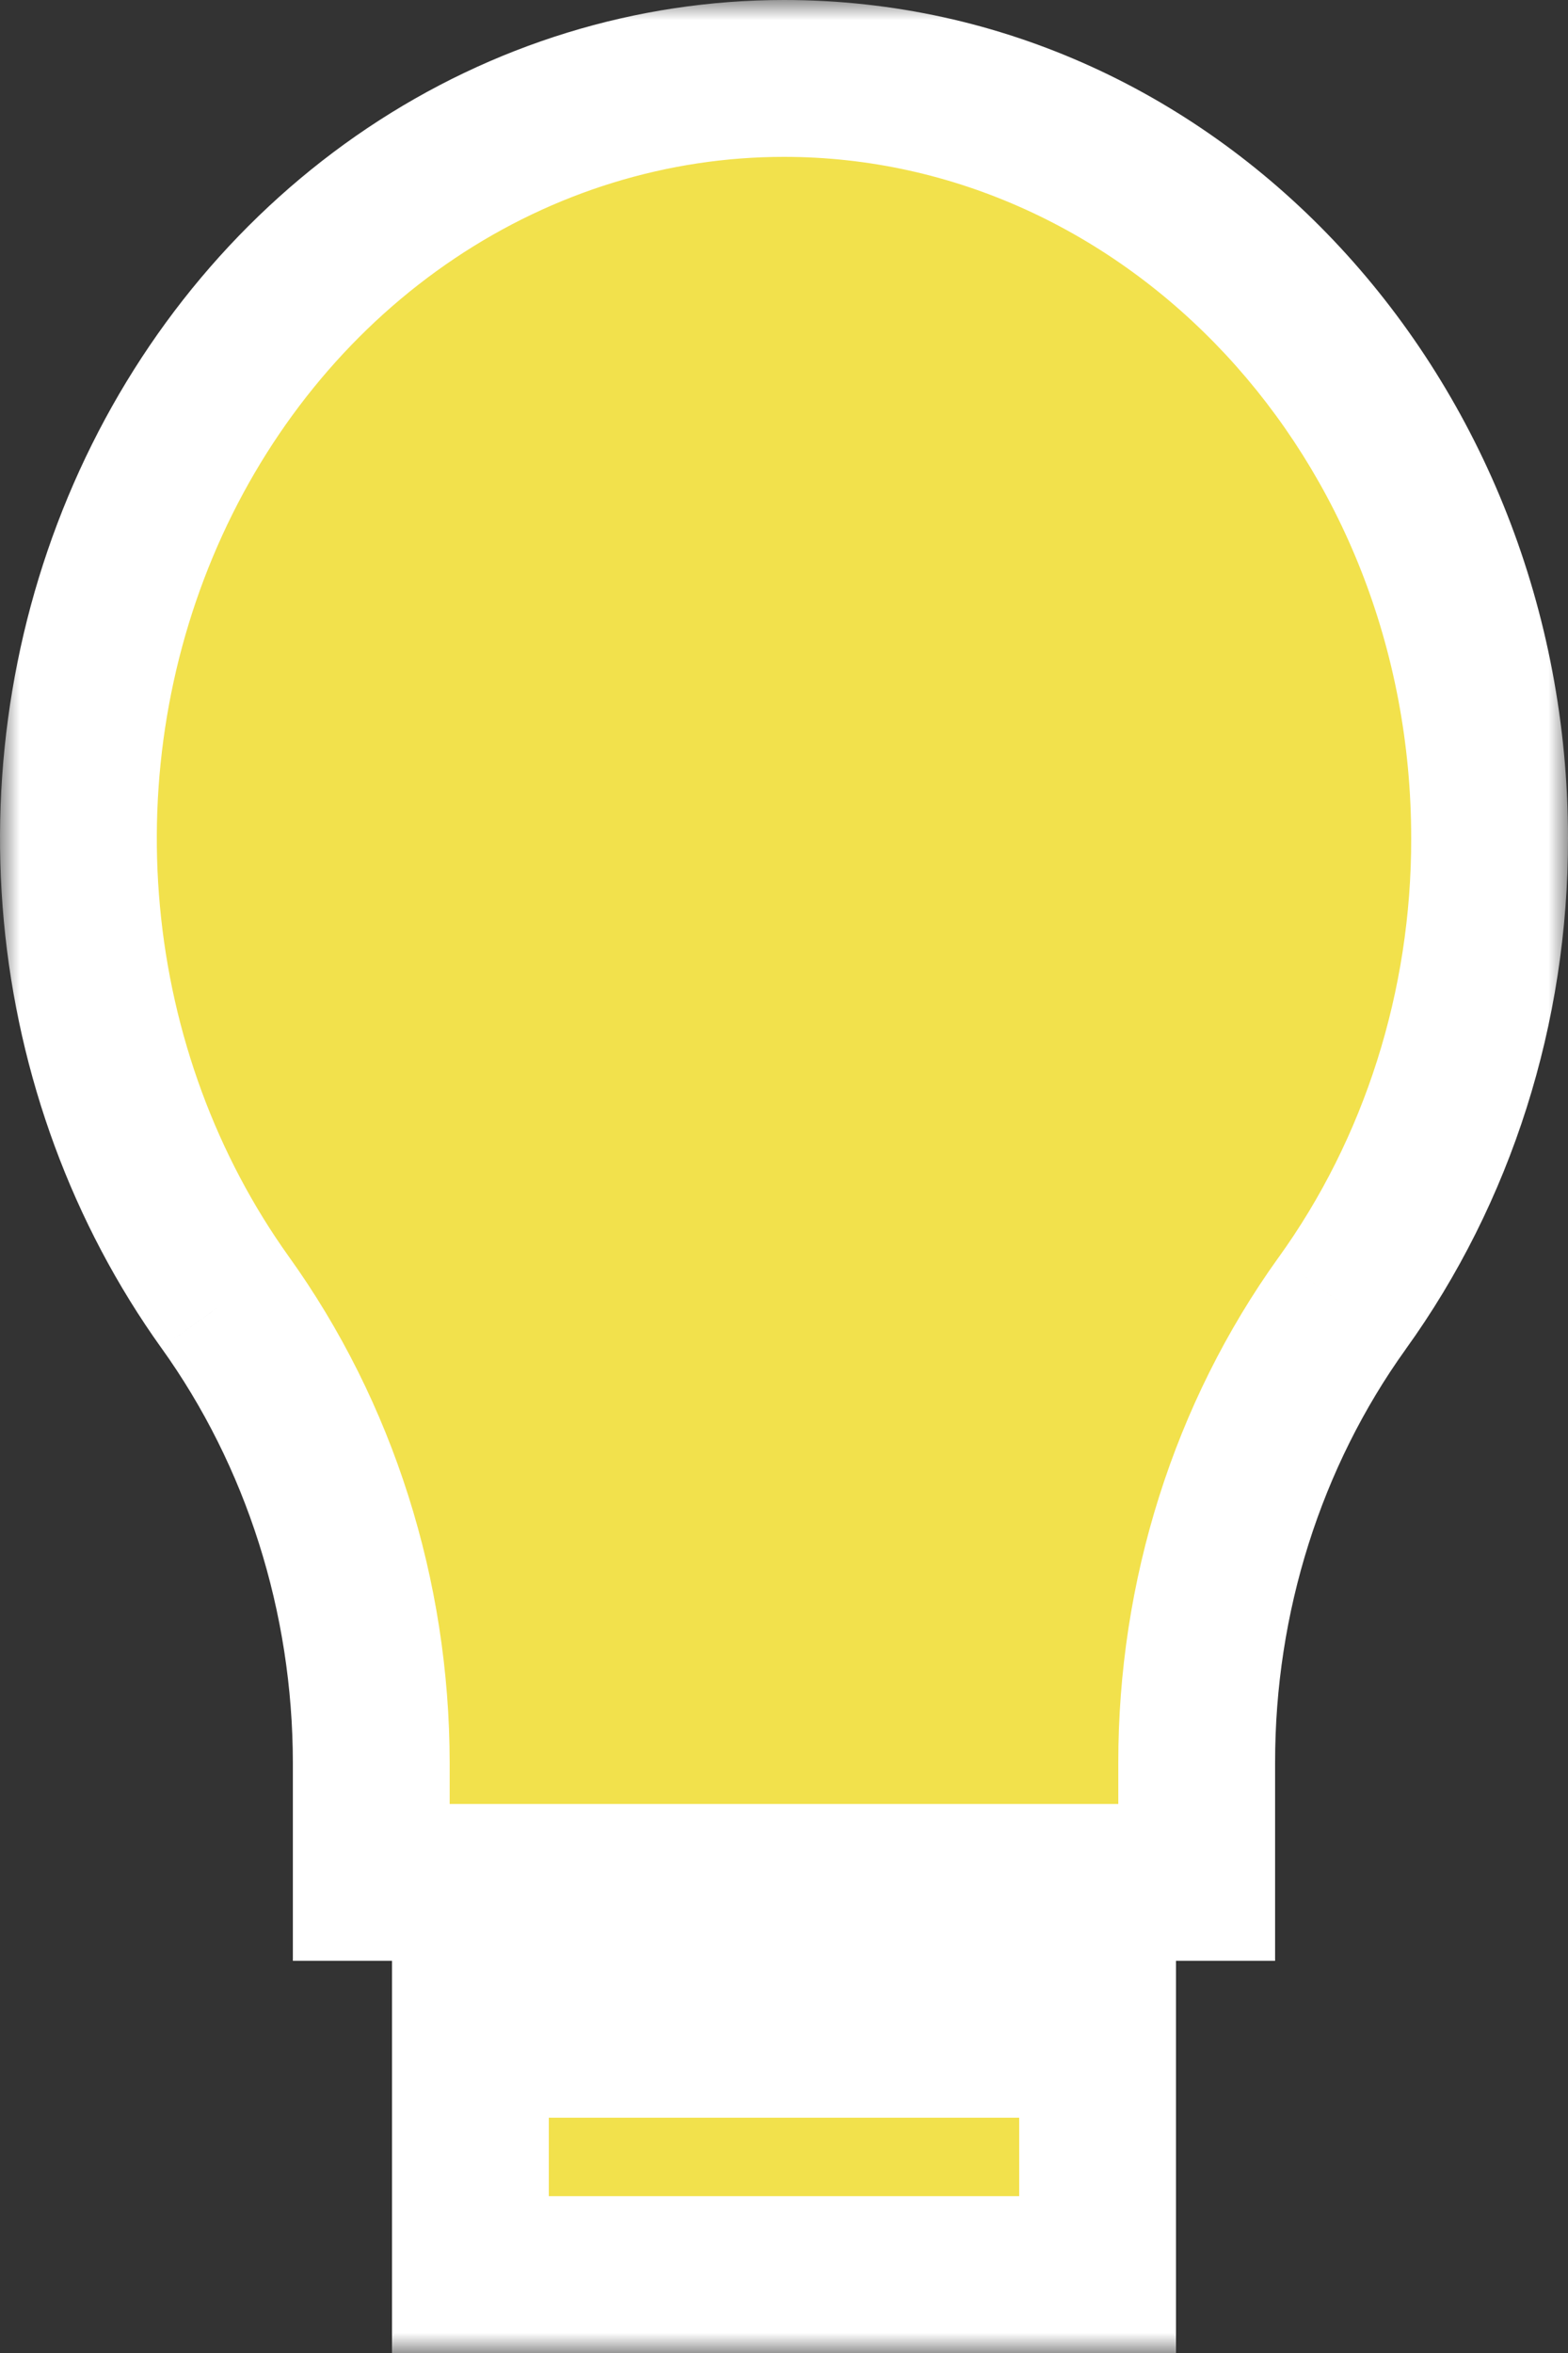 <?xml version="1.0" encoding="UTF-8"?>
<svg xmlns="http://www.w3.org/2000/svg" width="40" height="60" viewBox="0 0 40 60" fill="none">
  <rect x="0" y="0" width="40" height="60" fill="#333333" stroke="none"/>
  <mask id="path-1-outside-1_1264_15889" maskUnits="userSpaceOnUse" x="0" y="0" width="40" height="60" fill="black">
    <rect fill="white" width="40" height="60"></rect>
    <path fill-rule="evenodd" clip-rule="evenodd" d="M20 2C29.942 2 38 10.676 38 21.378C38.006 25.673 36.681 29.847 34.235 33.239C31.827 36.592 30.523 40.712 30.528 44.951V48H9.471V44.951C9.468 40.699 8.156 36.569 5.741 33.205C3.689 30.337 2.424 26.908 2.089 23.305C1.755 19.703 2.364 16.072 3.849 12.824C5.333 9.575 7.633 6.84 10.488 4.927C13.342 3.014 16.638 2 20 2ZM12 52H28V58H12V52Z"></path>
  </mask>
  <path fill-rule="evenodd" clip-rule="evenodd" d="M20 2C29.942 2 38 10.676 38 21.378C38.006 25.673 36.681 29.847 34.235 33.239C31.827 36.592 30.523 40.712 30.528 44.951V48H9.471V44.951C9.468 40.699 8.156 36.569 5.741 33.205C3.689 30.337 2.424 26.908 2.089 23.305C1.755 19.703 2.364 16.072 3.849 12.824C5.333 9.575 7.633 6.84 10.488 4.927C13.342 3.014 16.638 2 20 2ZM12 52H28V58H12V52Z" fill="#F2E14C"></path>
  <path d="M38 21.378L36 21.378L36 21.381L38 21.378ZM20 2L20 4H20V2ZM34.235 33.239L32.613 32.069L32.61 32.072L34.235 33.239ZM30.528 44.951L32.528 44.951L32.528 44.949L30.528 44.951ZM30.528 48V50H32.528V48H30.528ZM9.471 48H7.471V50H9.471V48ZM9.471 44.951L11.471 44.951L11.471 44.95L9.471 44.951ZM5.741 33.205L4.114 34.369L4.116 34.371L5.741 33.205ZM2.089 23.305L0.098 23.49L2.089 23.305ZM3.849 12.824L5.668 13.655L5.668 13.655L3.849 12.824ZM10.488 4.927L11.601 6.588L11.601 6.588L10.488 4.927ZM28 52H30V50H28V52ZM12 52V50H10V52H12ZM28 58V60H30V58H28ZM12 58H10V60H12V58ZM40 21.378C40 9.713 31.183 0 20 0V4C28.701 4 36 11.639 36 21.378H40ZM35.857 34.408C38.556 30.665 40.007 26.079 40 21.375L36 21.381C36.006 25.267 34.806 29.028 32.613 32.069L35.857 34.408ZM32.528 44.949C32.524 41.117 33.703 37.408 35.86 34.405L32.61 32.072C29.951 35.776 28.523 40.308 28.528 44.954L32.528 44.949ZM32.528 48V44.951H28.528V48H32.528ZM9.471 50H30.528V46H9.471V50ZM7.471 44.951V48H11.471V44.951H7.471ZM4.116 34.371C6.281 37.386 7.468 41.107 7.471 44.953L11.471 44.95C11.467 40.292 10.031 35.751 7.365 32.038L4.116 34.371ZM0.098 23.49C0.464 27.436 1.85 31.205 4.114 34.369L7.367 32.041C5.527 29.469 4.383 26.379 4.081 23.12L0.098 23.49ZM2.03 11.992C0.398 15.563 -0.268 19.545 0.098 23.49L4.081 23.12C3.778 19.861 4.331 16.581 5.668 13.655L2.03 11.992ZM9.374 3.265C6.2 5.393 3.662 8.421 2.03 11.992L5.668 13.655C7.005 10.73 9.066 8.287 11.601 6.588L9.374 3.265ZM20.001 3.6197e-09C16.232 -0 12.551 1.137 9.374 3.265L11.601 6.588C14.134 4.891 17.044 4 20 4L20.001 3.6197e-09ZM28 50H12V54H28V50ZM30 58V52H26V58H30ZM12 60H28V56H12V60ZM10 52V58H14V52H10Z" fill="white" mask="url(#path-1-outside-1_1264_15889)"></path>
</svg>
